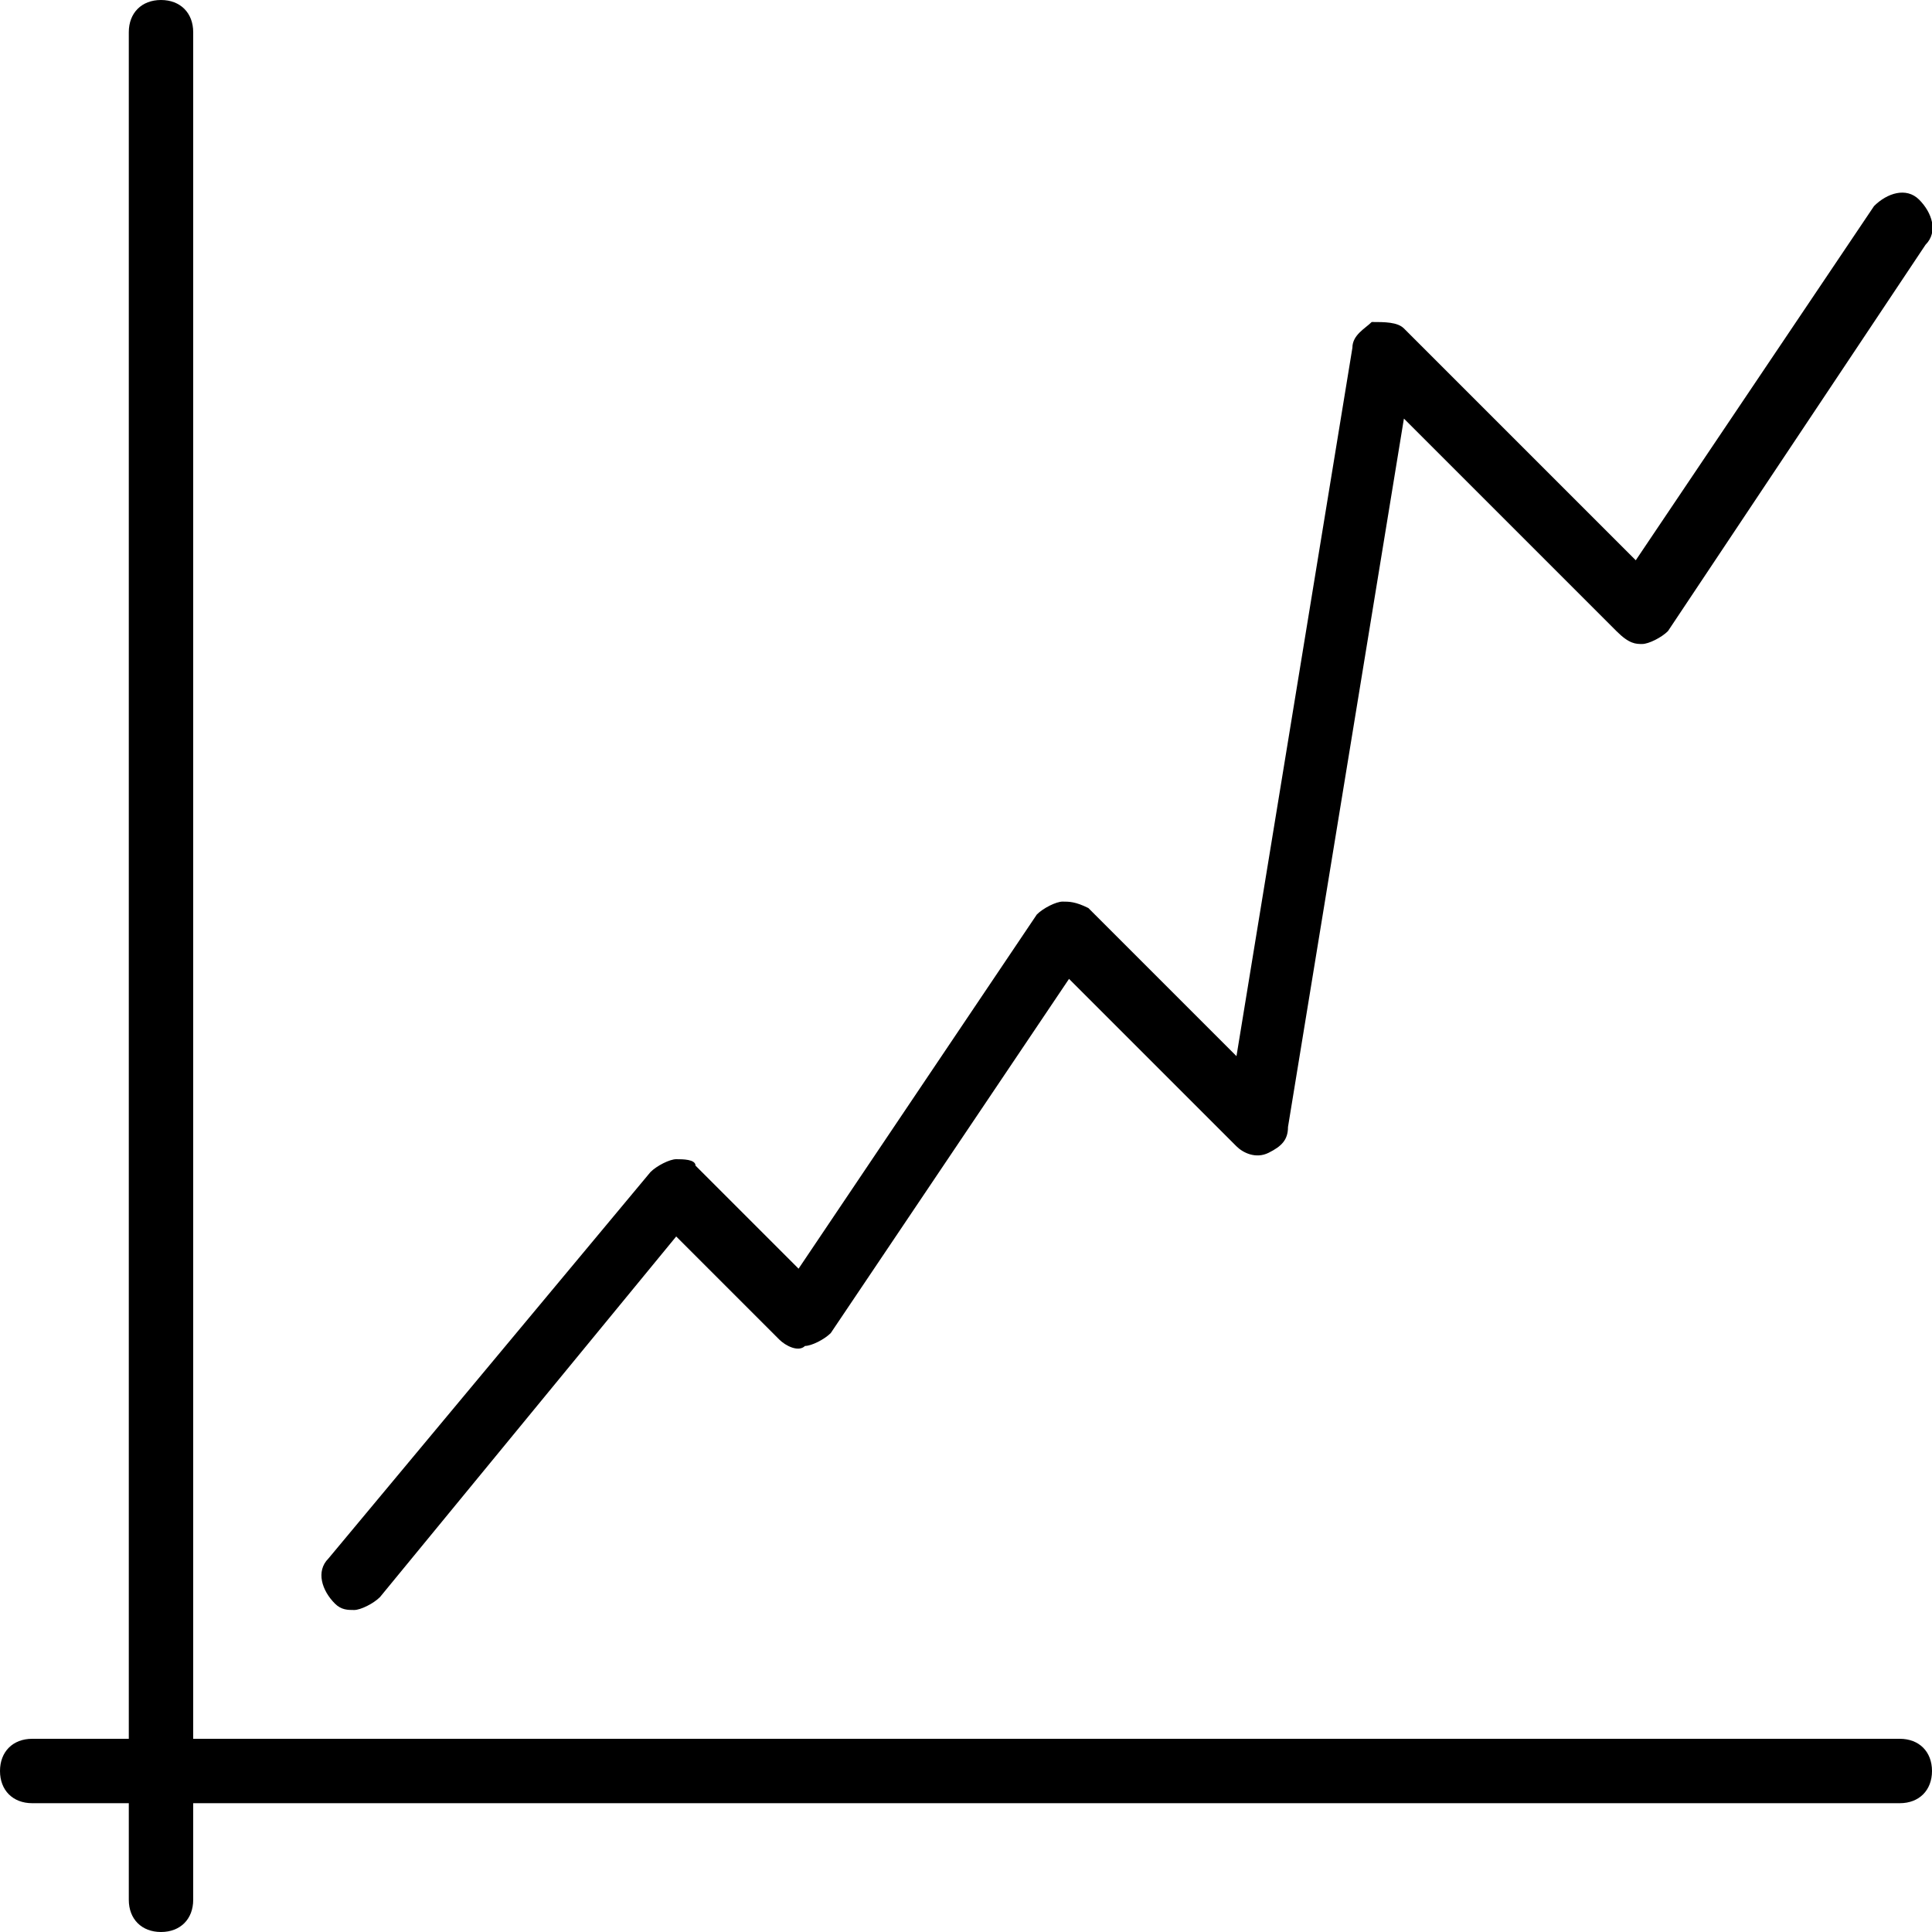 <?xml version="1.0" encoding="utf-8"?>
<!-- Generator: Adobe Illustrator 19.0.0, SVG Export Plug-In . SVG Version: 6.00 Build 0)  -->
<svg version="1.1" id="Layer_1" xmlns="http://www.w3.org/2000/svg" xmlns:xlink="http://www.w3.org/1999/xlink" x="0px" y="0px"
	 viewBox="3 -3 30 30" style="enable-background:new 3 -3 30 30;" xml:space="preserve">
<g>
	<path d="M32.5,24H6V-2.5C6-2.8,5.8-3,5.5-3S5-2.8,5-2.5V24H3.5C3.2,24,3,24.2,3,24.5S3.2,25,3.5,25H5v1.5C5,26.8,5.2,27,5.5,27
		S6,26.8,6,26.5V25h26.5c0.3,0,0.5-0.2,0.5-0.5S32.8,24,32.5,24z"/>
	<path d="M8.5,22c0.1,0,0.3-0.1,0.4-0.2l4.6-5.6l1.6,1.6c0.1,0.1,0.3,0.2,0.4,0.1c0.1,0,0.3-0.1,0.4-0.2l3.7-5.5l2.6,2.6
		c0.1,0.1,0.3,0.2,0.5,0.1c0.2-0.1,0.3-0.2,0.3-0.4l1.8-11l3.3,3.3C28.3,7,28.4,7,28.5,7s0.3-0.1,0.4-0.2l4-6
		c0.2-0.2,0.1-0.5-0.1-0.7c-0.2-0.2-0.5-0.1-0.7,0.1l-3.7,5.5l-3.6-3.6C24.7,2,24.5,2,24.3,2C24.2,2.1,24,2.2,24,2.4l-1.8,11
		l-2.3-2.3C19.7,11,19.6,11,19.5,11s-0.3,0.1-0.4,0.2l-3.7,5.5l-1.6-1.6c0-0.1-0.2-0.1-0.3-0.1s-0.3,0.1-0.4,0.2l-5,6
		c-0.2,0.2-0.1,0.5,0.1,0.7C8.3,22,8.4,22,8.5,22z"/>
</g>
</svg>
